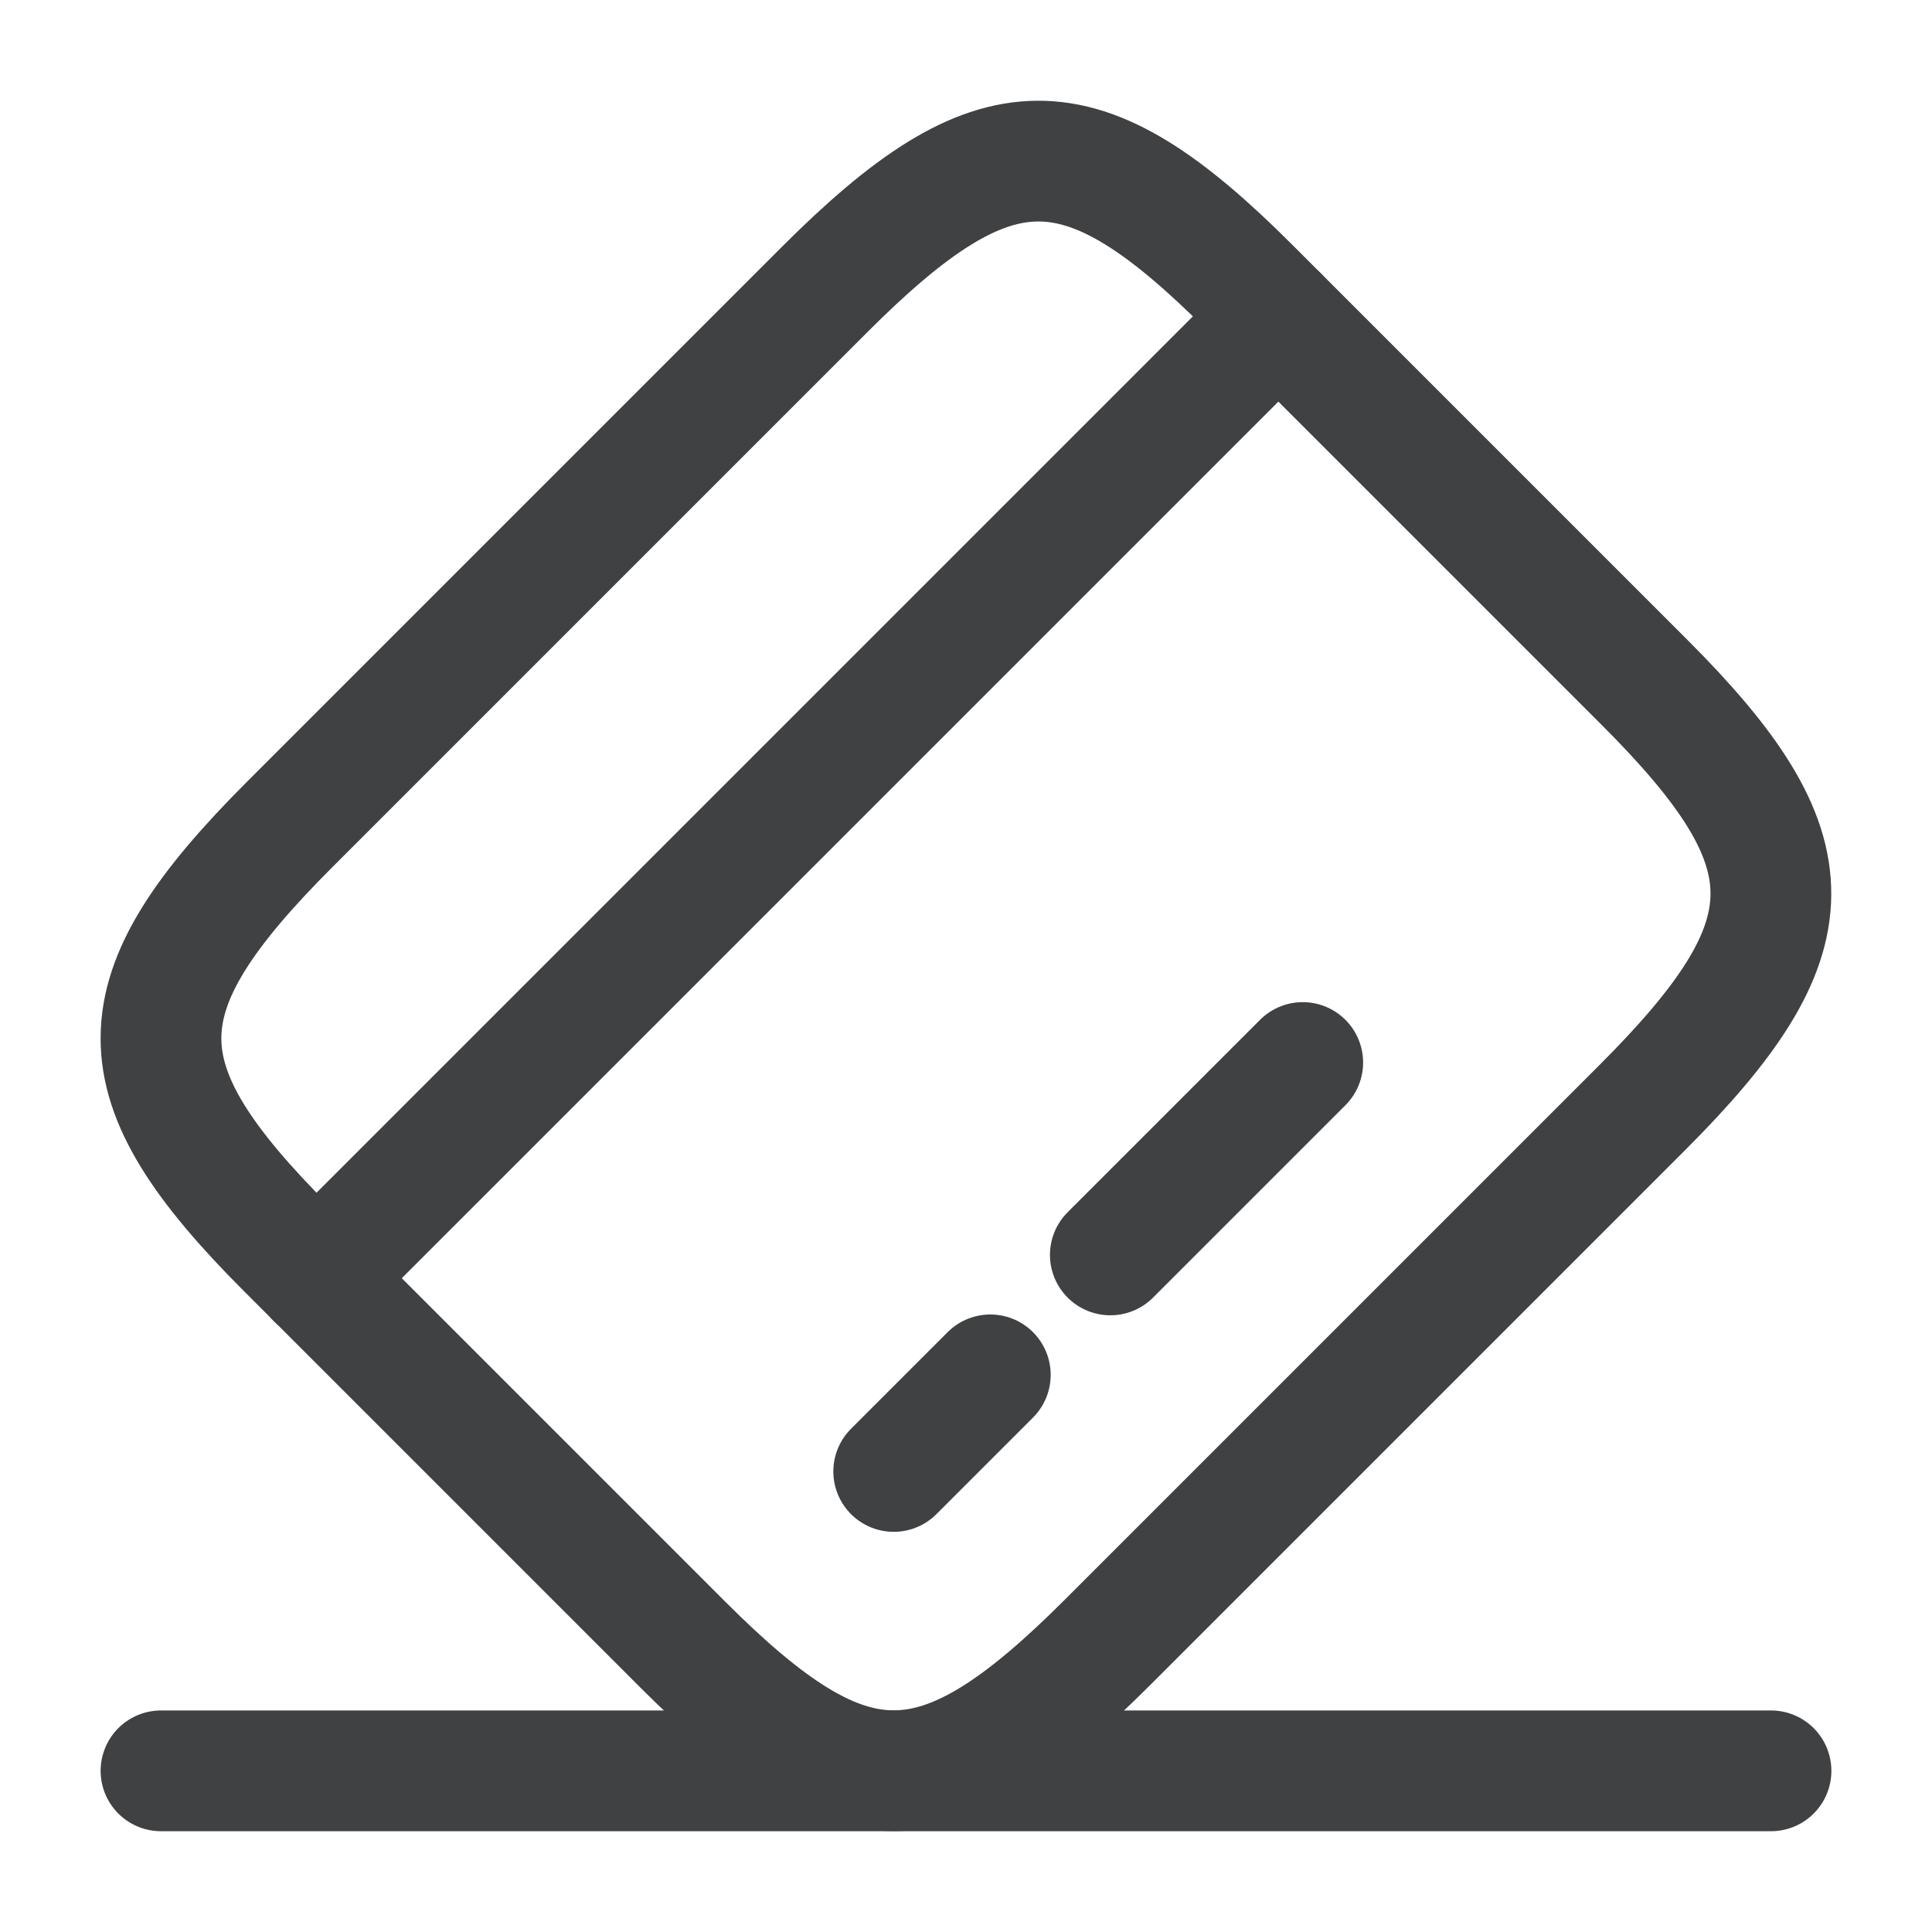 <svg width="24" height="24" viewBox="0 0 24 24" fill="none" xmlns="http://www.w3.org/2000/svg">
<path d="M3.93 15.879L15.88 3.929" stroke="#404143" stroke-width="1.5" stroke-miterlimit="10" stroke-linecap="round" stroke-linejoin="round"/>
<path d="M11.102 18.279L12.302 17.079" stroke="#404143" stroke-width="1.5" stroke-miterlimit="10" stroke-linecap="round" stroke-linejoin="round"/>
<path d="M13.793 15.589L16.183 13.199" stroke="#404143" stroke-width="1.5" stroke-miterlimit="10" stroke-linecap="round" stroke-linejoin="round"/>
<path d="M3.601 10.239L10.241 3.599C12.361 1.479 13.421 1.469 15.521 3.569L20.431 8.479C22.531 10.579 22.521 11.639 20.401 13.759L13.761 20.399C11.641 22.519 10.581 22.529 8.481 20.429L3.571 15.519C1.471 13.419 1.471 12.369 3.601 10.239Z" stroke="#404143" stroke-width="1.5" stroke-linecap="round" stroke-linejoin="round"/>
<path d="M2 21.998H22" stroke="#404143" stroke-width="1.5" stroke-linecap="round" stroke-linejoin="round"/>
</svg>
